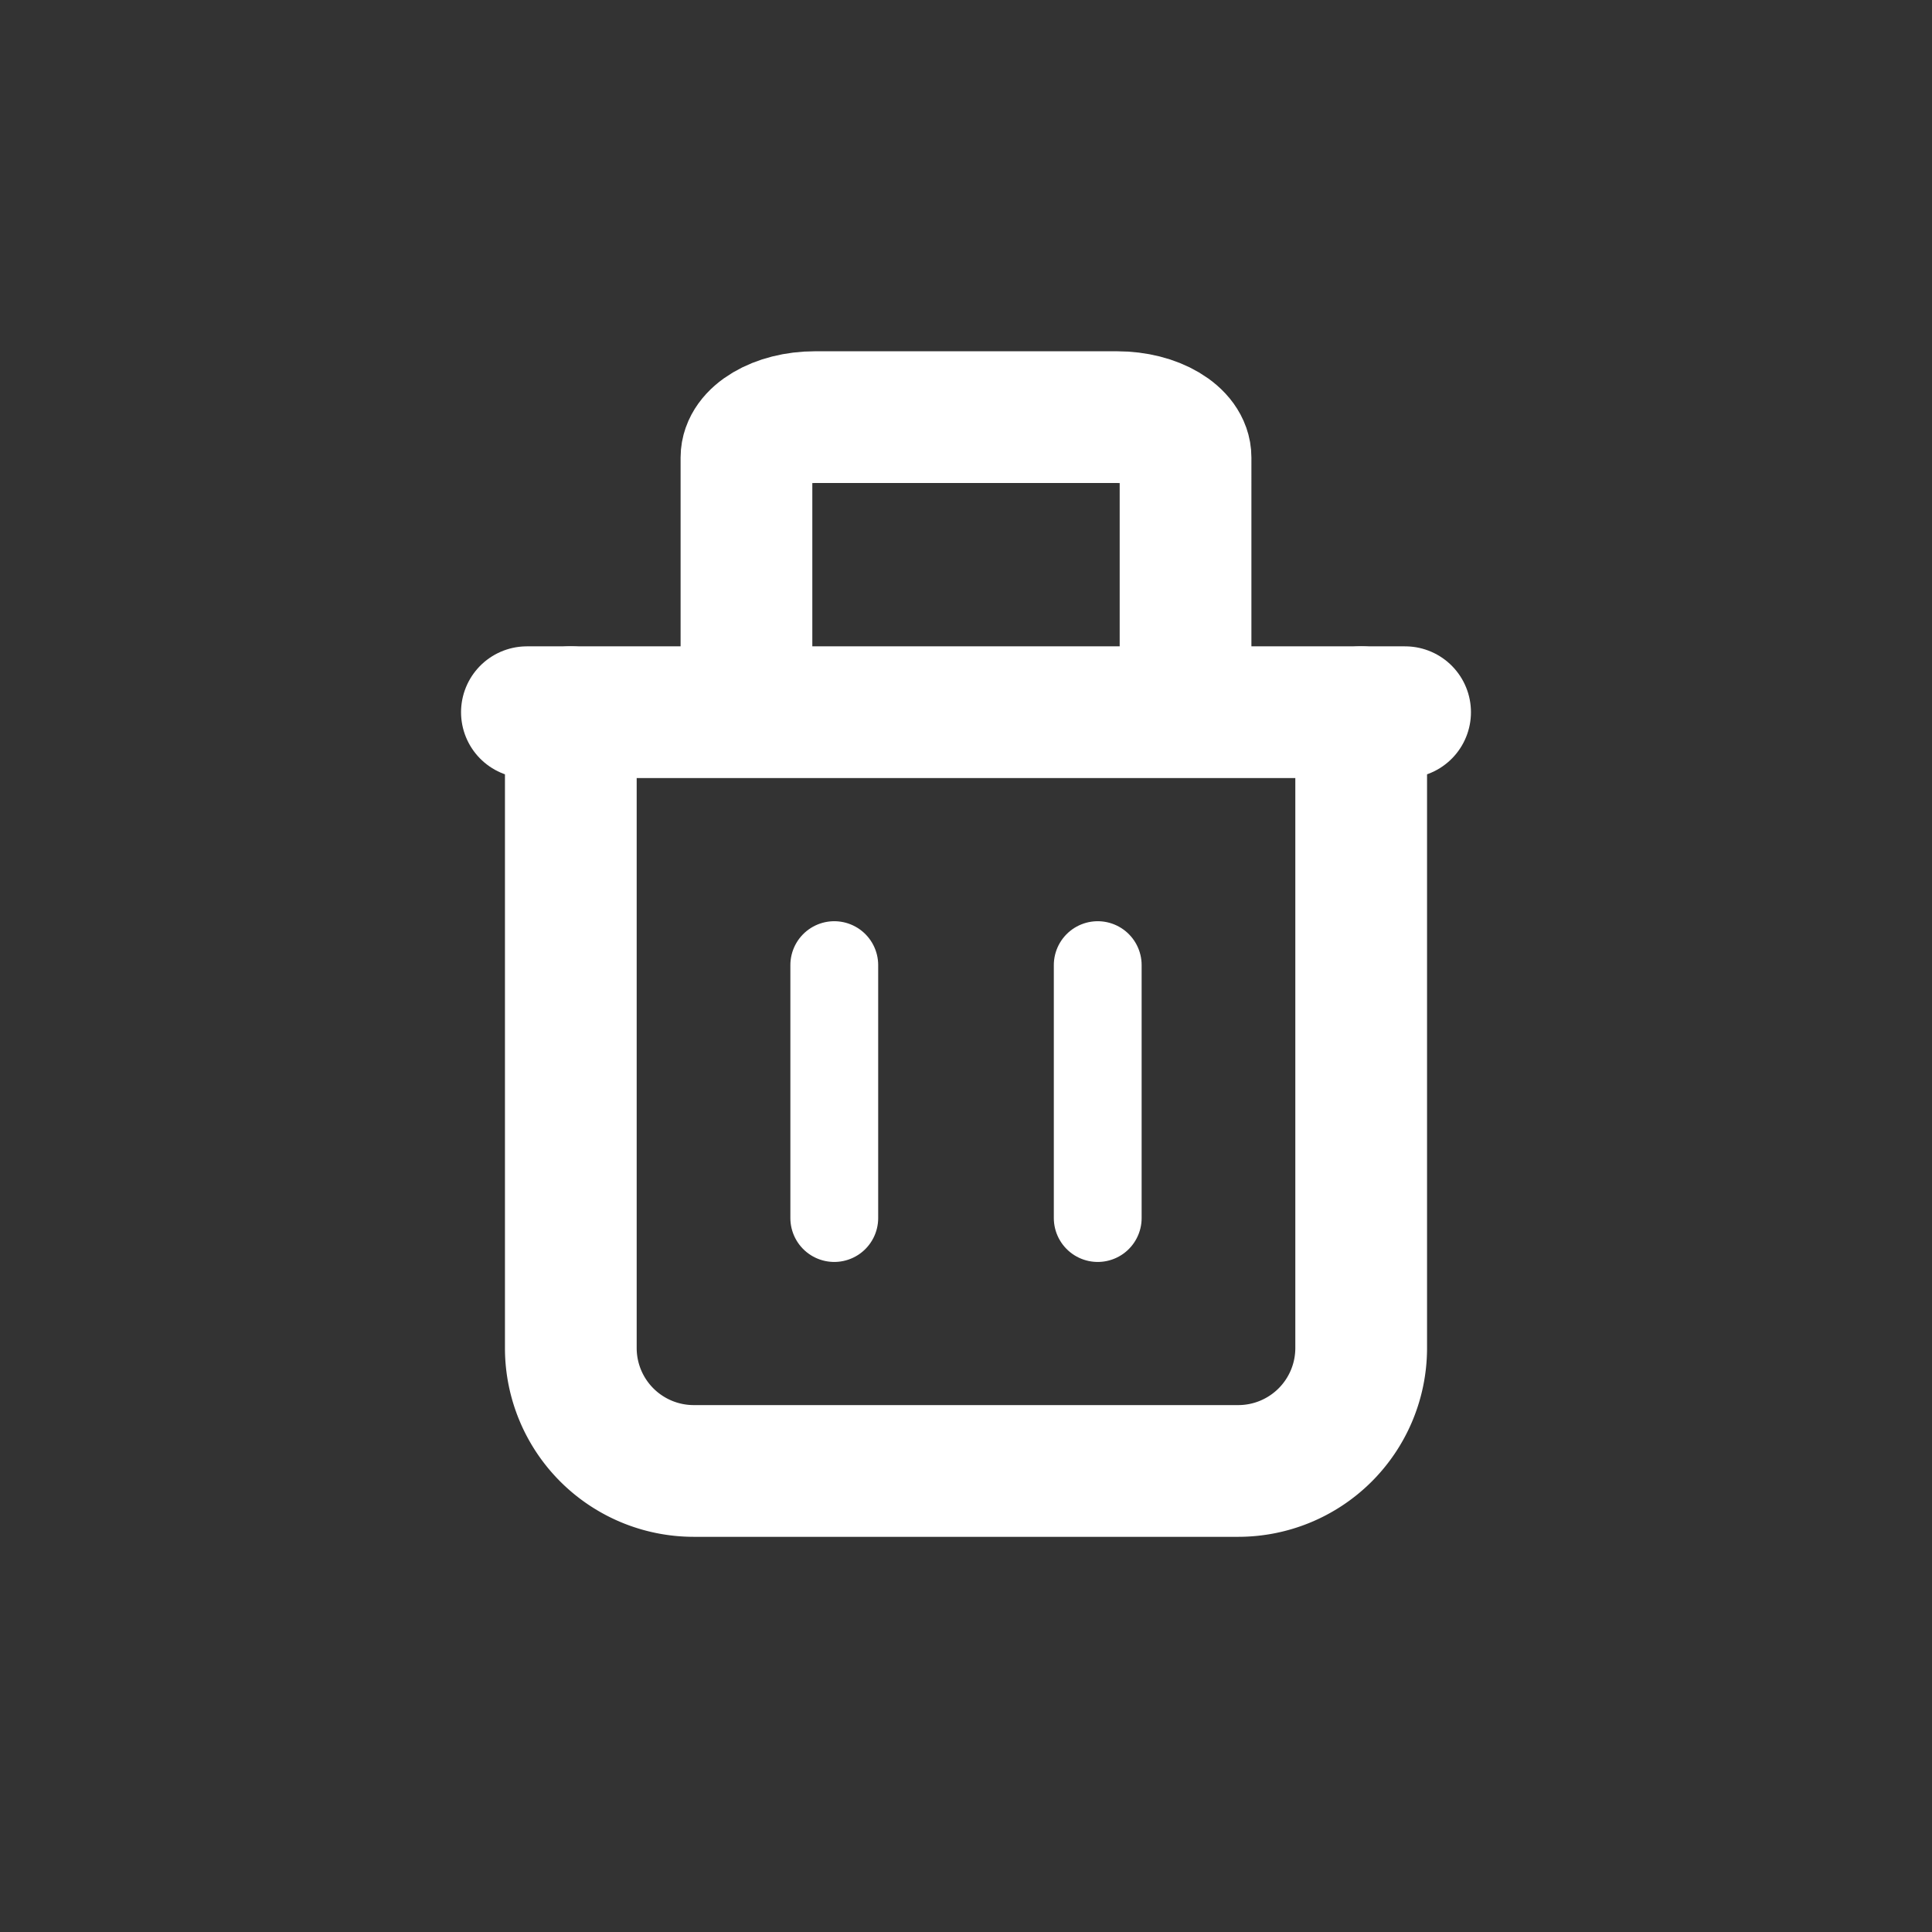 <svg id="Layer_1" data-name="Layer 1" xmlns="http://www.w3.org/2000/svg" viewBox="0 0 22 22"><rect x="0" y="0" width="22" height="22" fill="#333333" stroke="none"/><defs><style>.cls-1,.cls-2,.cls-3{fill:none;stroke:#ffffff;stroke-linecap:round;stroke-linejoin:round;}.cls-1,.cls-3{stroke-width:1.5px;}.cls-1{fill-rule:evenodd;}</style></defs><path class="cls-1" d="M15.5,8.11v7.25a1.4,1.4,0,0,1-1.4,1.39H7.9a1.4,1.4,0,0,1-1.4-1.39V8.11"/><path class="cls-1" d="M8.5,7.63V5.21c0-.25.35-.46.78-.46h3.44c.43,0,.78.21.78.46V7.63"/><line class="cls-2" x1="9.5" y1="10.99" x2="9.5" y2="13.87"/><line class="cls-2" x1="12.5" y1="10.99" x2="12.5" y2="13.87"/><line class="cls-3" x1="6" y1="8.11" x2="16" y2="8.11"/></svg>